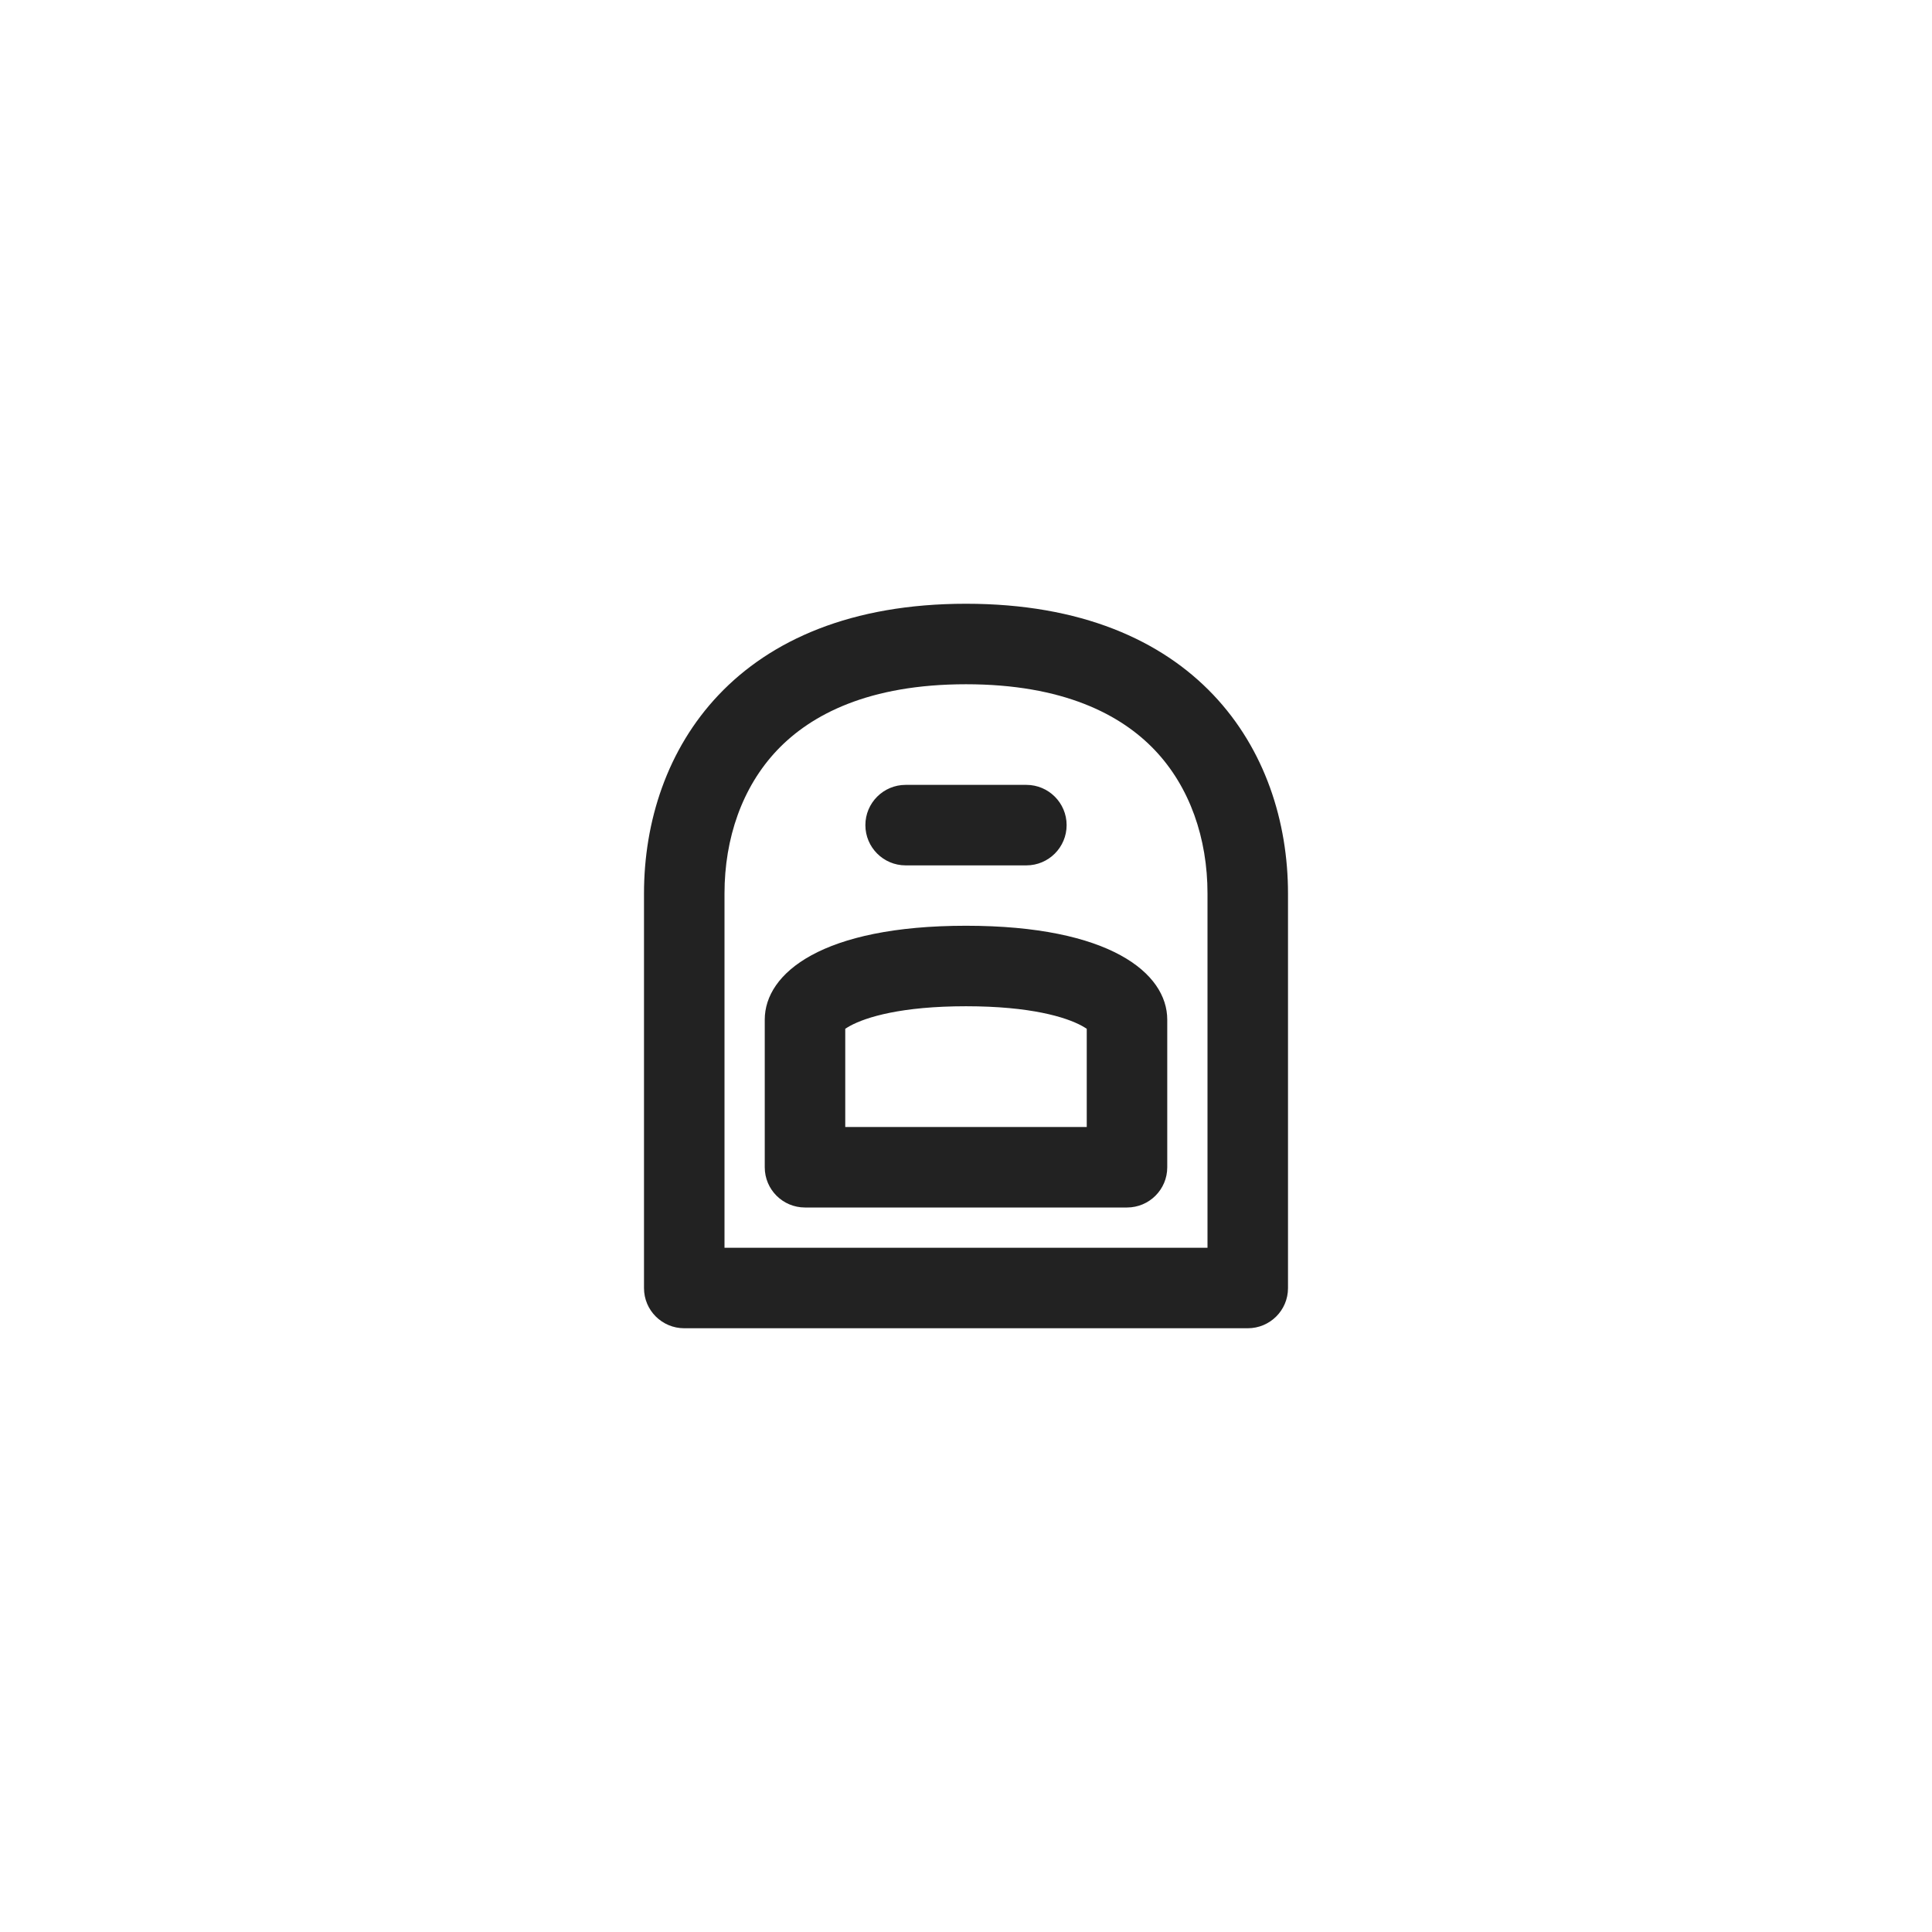 <svg width="48" height="48" viewBox="0 0 48 48" fill="none" xmlns="http://www.w3.org/2000/svg">
<path fill-rule="evenodd" clip-rule="evenodd" d="M30 22.211V22.2C30 20.827 29.561 19.554 28.693 18.639C27.851 17.752 26.413 17 24 17C21.587 17 20.149 17.752 19.307 18.639C18.439 19.554 18 20.827 18 22.2V31H30V30.999V30.982V30.964V30.946V30.928V30.91V30.892V30.874V30.856V30.838V30.82V30.802V30.783V30.765V30.746V30.728V30.709V30.691V30.672V30.654V30.635V30.616V30.597V30.579V30.56V30.541V30.522V30.503V30.484V30.464V30.445V30.426V30.407V30.387V30.368V30.349V30.329V30.31V30.29V30.27V30.251V30.231V30.212V30.192V30.172V30.152V30.132V30.112V30.092V30.072V30.052V30.032V30.012V29.992V29.972V29.951V29.931V29.911V29.89V29.87V29.85V29.829V29.809V29.788V29.767V29.747V29.726V29.706V29.685V29.664V29.643V29.622V29.602V29.581V29.56V29.539V29.518V29.497V29.476V29.455V29.433V29.412V29.391V29.37V29.349V29.328V29.306V29.285V29.264V29.242V29.221V29.199V29.178V29.156V29.135V29.113V29.092V29.07V29.049V29.027V29.005V28.983V28.962V28.94V28.918V28.896V28.875V28.853V28.831V28.809V28.787V28.765V28.743V28.721V28.699V28.677V28.655V28.633V28.611V28.589V28.567V28.545V28.523V28.501V28.479V28.456V28.434V28.412V28.39V28.367V28.345V28.323V28.301V28.278V28.256V28.234V28.211V28.189V28.167V28.144V28.122V28.099V28.077V28.055V28.032V28.01V27.987V27.965V27.942V27.92V27.897V27.875V27.852V27.83V27.807V27.785V27.762V27.74V27.717V27.695V27.672V27.649V27.627V27.604V27.582V27.559V27.536V27.514V27.491V27.469V27.446V27.423V27.401V27.378V27.356V27.333V27.31V27.288V27.265V27.242V27.22V27.197V27.175V27.152V27.129V27.107V27.084V27.062V27.039V27.016V26.994V26.971V26.949V26.926V26.904V26.881V26.858V26.836V26.813V26.791V26.768V26.746V26.723V26.701V26.678V26.656V26.633V26.611V26.588V26.566V26.543V26.521V26.498V26.476V26.453V26.431V26.409V26.386V26.364V26.342V26.319V26.297V26.275V26.252V26.23V26.208V26.186V26.163V26.141V26.119V26.097V26.075V26.052V26.03V26.008V25.986V25.964V25.942V25.92V25.898V25.876V25.854V25.832V25.81V25.788V25.766V25.744V25.722V25.701V25.679V25.657V25.635V25.613V25.592V25.57V25.548V25.527V25.505V25.483V25.462V25.44V25.419V25.397V25.376V25.354V25.333V25.311V25.29V25.269V25.247V25.226V25.205V25.184V25.163V25.141V25.12V25.099V25.078V25.057V25.036V25.015V24.994V24.973V24.952V24.931V24.911V24.89V24.869V24.849V24.828V24.807V24.787V24.766V24.745V24.725V24.705V24.684V24.664V24.643V24.623V24.603V24.583V24.562V24.542V24.522V24.502V24.482V24.462V24.442V24.422V24.402V24.383V24.363V24.343V24.323V24.304V24.284V24.265V24.245V24.226V24.206V24.187V24.167V24.148V24.129V24.11V24.09V24.071V24.052V24.033V24.014V23.995V23.977V23.958V23.939V23.92V23.902V23.883V23.864V23.846V23.827V23.809V23.791V23.772V23.754V23.736V23.718V23.7V23.681V23.663V23.645V23.628V23.61V23.592V23.574V23.557V23.539V23.521V23.504V23.486V23.469V23.452V23.434V23.417V23.4V23.383V23.366V23.349V23.332V23.315V23.299V23.282V23.265V23.248V23.232V23.215V23.199V23.183V23.166V23.15V23.134V23.118V23.102V23.086V23.07V23.054V23.038V23.022V23.007V22.991V22.976V22.96V22.945V22.93V22.914V22.899V22.884V22.869V22.854V22.839V22.824V22.809V22.795V22.78V22.765V22.751V22.737V22.722V22.708V22.694V22.68V22.666V22.652V22.638V22.624V22.61V22.596V22.583V22.569V22.556V22.542V22.529V22.516V22.503V22.49V22.477V22.464V22.451V22.438V22.425V22.413V22.4V22.388V22.376V22.363V22.351V22.339V22.327V22.315V22.303V22.291V22.28V22.268V22.256V22.245V22.234V22.222V22.211ZM24 15C18.286 15 16 18.631 16 22.2V32.003C16 32.555 16.448 33 17 33H31C31.552 33 32 32.555 32 32.003V22.2C32 18.631 29.714 15 24 15ZM27 25.56C26.97 25.54 26.931 25.516 26.881 25.488C26.482 25.27 25.604 25 24 25C22.396 25 21.518 25.27 21.119 25.488C21.069 25.516 21.03 25.54 21 25.56V28H27V27.992V27.984V27.975V27.967V27.959V27.95V27.942V27.933V27.925V27.916V27.908V27.899V27.891V27.882V27.874V27.865V27.857V27.849V27.84V27.831V27.823V27.814V27.806V27.797V27.789V27.78V27.772V27.764V27.755V27.746V27.738V27.729V27.721V27.712V27.704V27.695V27.687V27.678V27.67V27.661V27.653V27.644V27.636V27.627V27.619V27.61V27.602V27.593V27.584V27.576V27.567V27.559V27.55V27.542V27.533V27.525V27.516V27.508V27.499V27.491V27.482V27.474V27.465V27.457V27.448V27.44V27.431V27.423V27.414V27.405V27.397V27.389V27.38V27.372V27.363V27.355V27.346V27.338V27.329V27.321V27.312V27.304V27.295V27.287V27.278V27.27V27.261V27.253V27.244V27.236V27.228V27.219V27.211V27.202V27.194V27.186V27.177V27.169V27.16V27.152V27.143V27.135V27.127V27.118V27.11V27.102V27.093V27.085V27.076V27.068V27.06V27.052V27.043V27.035V27.026V27.018V27.01V27.002V26.993V26.985V26.977V26.968V26.96V26.952V26.944V26.936V26.927V26.919V26.911V26.903V26.895V26.886V26.878V26.87V26.862V26.854V26.846V26.837V26.829V26.821V26.813V26.805V26.797V26.789V26.781V26.773V26.765V26.756V26.748V26.74V26.732V26.724V26.716V26.708V26.7V26.692V26.684V26.677V26.669V26.661V26.653V26.645V26.637V26.629V26.621V26.613V26.605V26.598V26.59V26.582V26.574V26.566V26.559V26.551V26.543V26.535V26.528V26.52V26.512V26.505V26.497V26.489V26.482V26.474V26.466V26.459V26.451V26.443V26.436V26.428V26.421V26.413V26.406V26.398V26.391V26.383V26.376V26.368V26.361V26.354V26.346V26.339V26.331V26.324V26.317V26.309V26.302V26.295V26.287V26.28V26.273V26.266V26.258V26.251V26.244V26.237V26.23V26.223V26.215V26.208V26.201V26.194V26.187V26.18V26.173V26.166V26.159V26.152V26.145V26.138V26.131V26.124V26.117V26.11V26.104V26.097V26.09V26.083V26.076V26.07V26.063V26.056V26.049V26.043V26.036V26.029V26.023V26.016V26.01V26.003V25.997V25.99V25.983V25.977V25.971V25.964V25.958V25.951V25.945V25.939V25.932V25.926V25.919V25.913V25.907V25.901V25.895V25.888V25.882V25.876V25.87V25.864V25.858V25.851V25.845V25.839V25.833V25.827V25.821V25.815V25.809V25.804V25.798V25.792V25.786V25.78V25.774V25.769V25.763V25.757V25.752V25.746V25.74V25.735V25.729V25.723V25.718V25.712V25.707V25.701V25.696V25.69V25.685V25.68V25.674V25.669V25.664V25.658V25.653V25.648V25.643V25.637V25.632V25.627V25.622V25.617V25.612V25.607V25.602V25.597V25.592V25.587V25.582V25.577V25.572V25.567V25.563V25.56ZM20.917 25.626C20.917 25.626 20.919 25.623 20.926 25.617C20.921 25.623 20.918 25.626 20.917 25.626ZM27.074 25.617C27.081 25.623 27.083 25.626 27.083 25.626C27.082 25.626 27.079 25.623 27.074 25.617ZM24 23C20.429 23 19 24.177 19 25.333V29.001C19 29.553 19.448 30 20 30H28C28.552 30 29 29.553 29 29.001V25.333C29 24.177 27.571 23 24 23ZM22.5 19.5C21.948 19.5 21.5 19.948 21.5 20.5C21.5 21.052 21.948 21.5 22.5 21.5H25.5C26.052 21.5 26.5 21.052 26.5 20.5C26.5 19.948 26.052 19.5 25.5 19.5H22.5Z" fill="#222222"/>
</svg>
